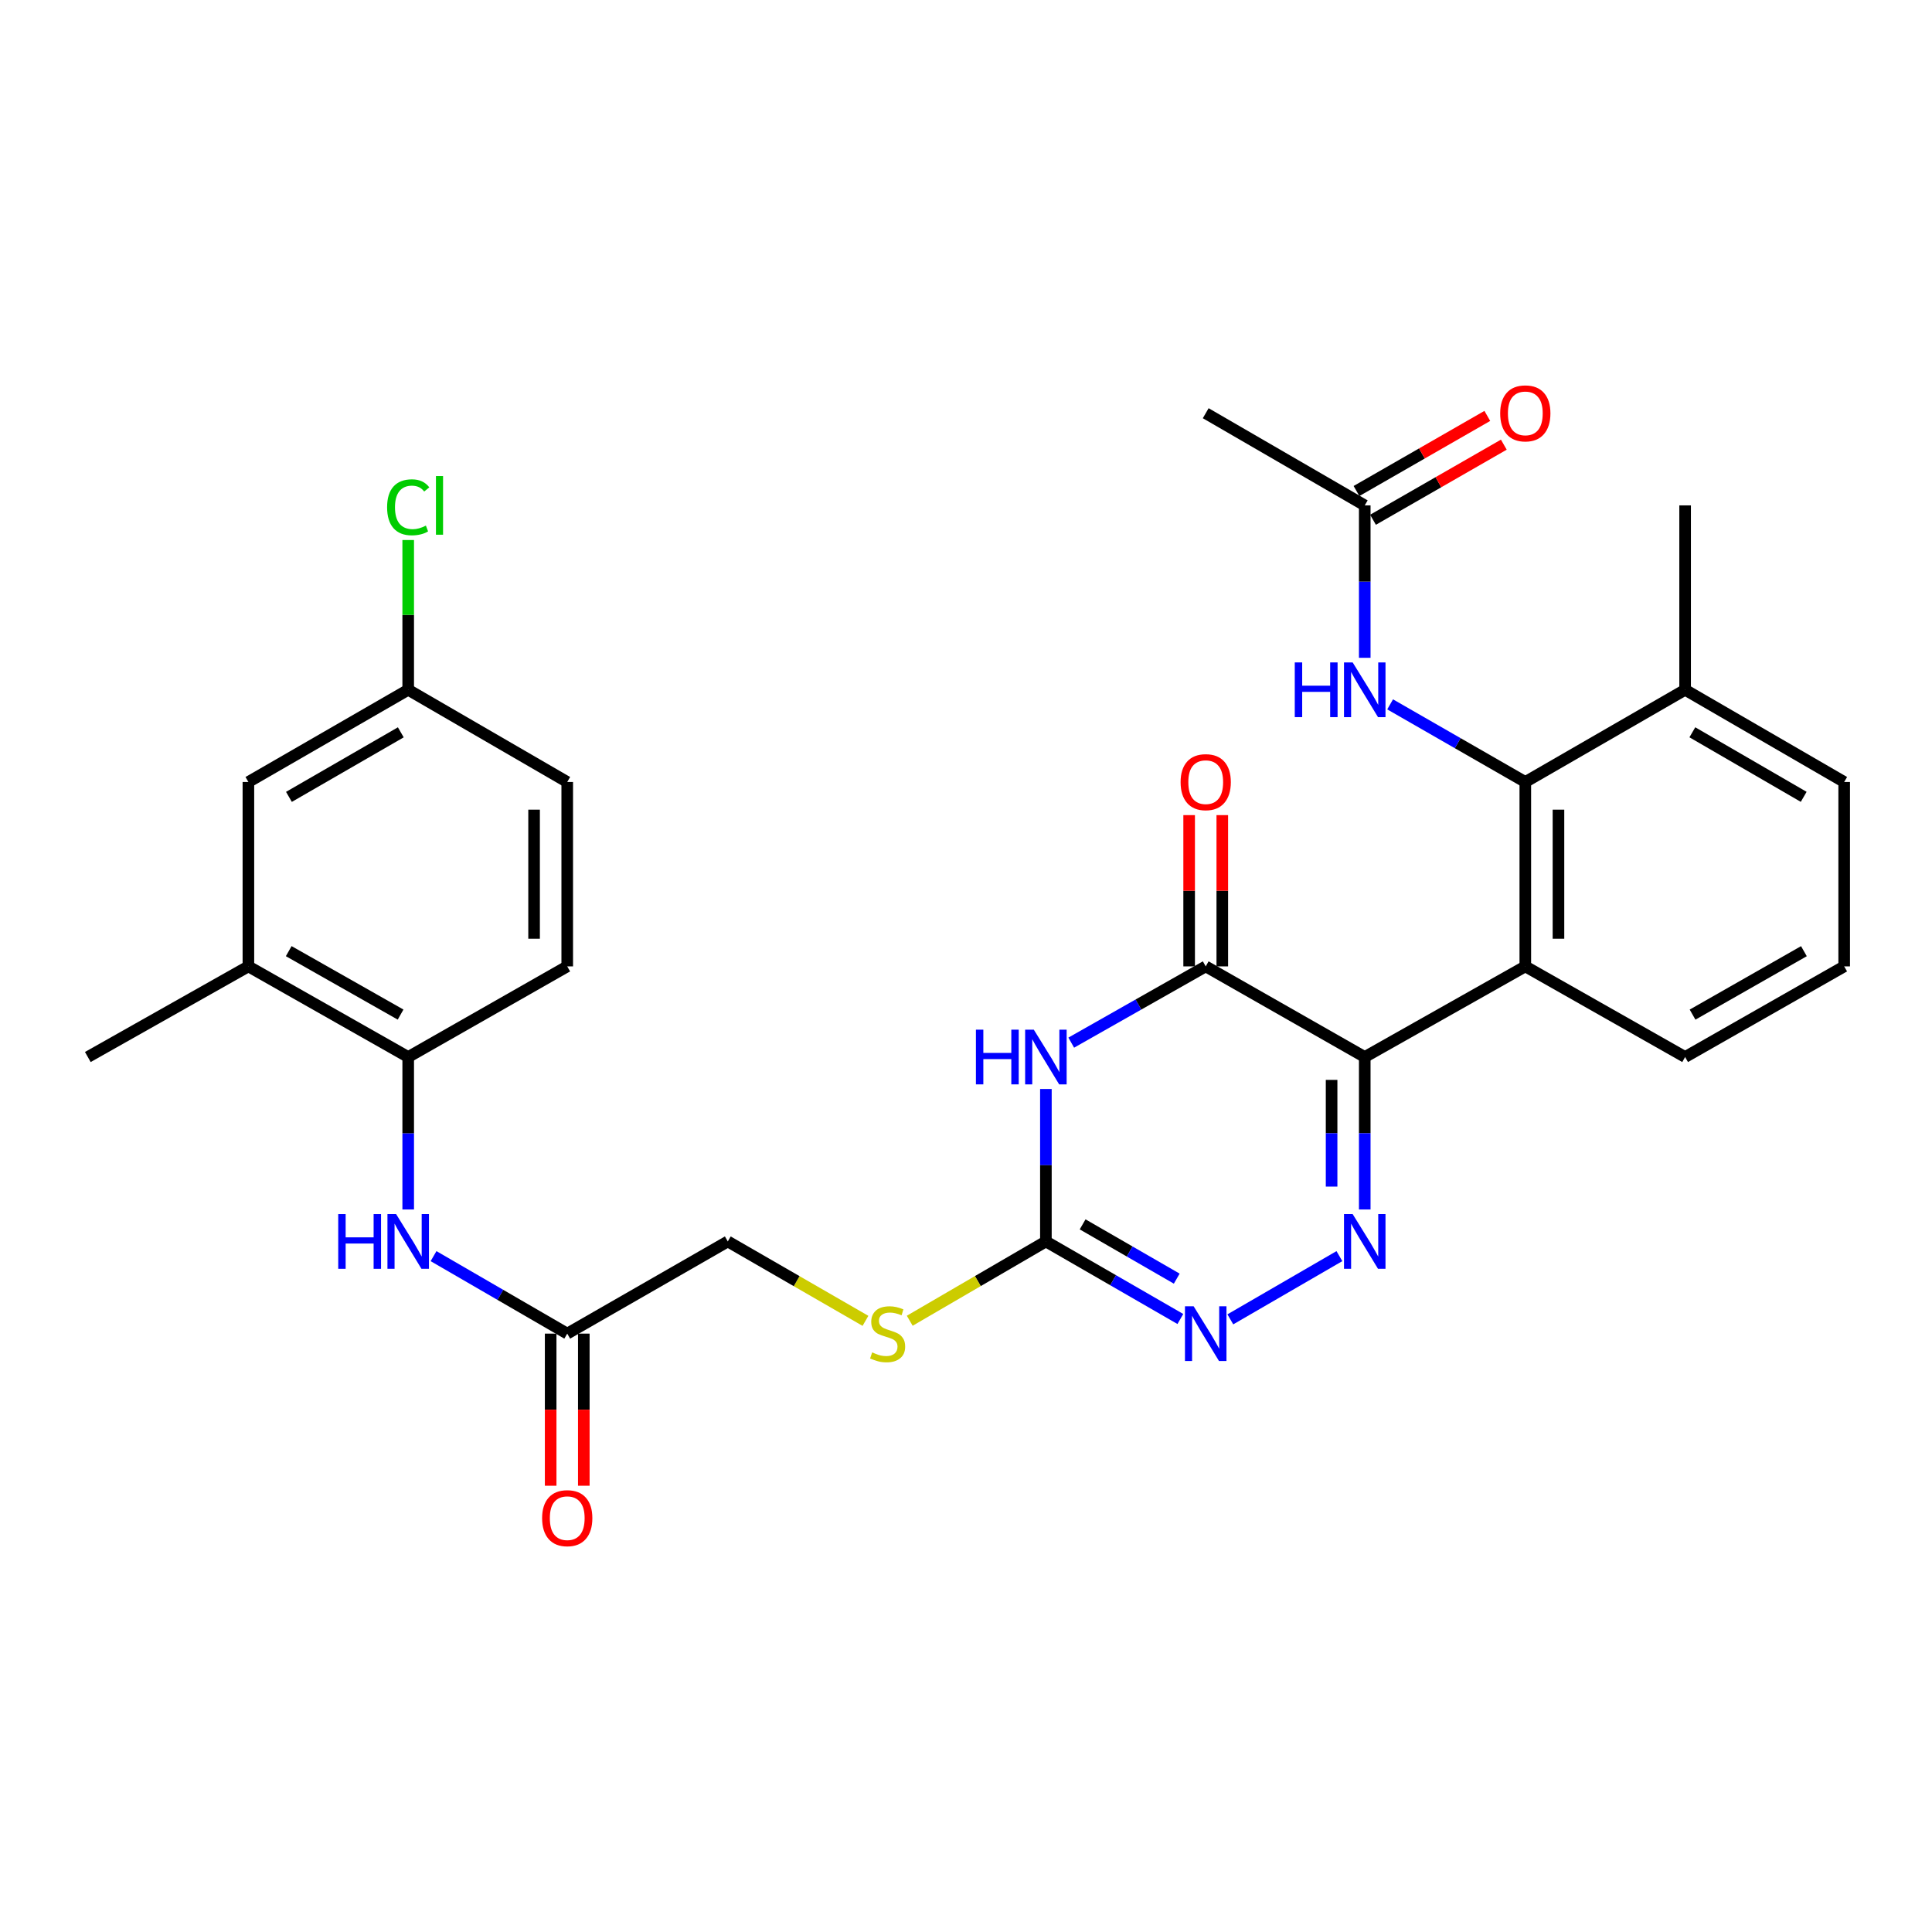 <?xml version='1.0' encoding='iso-8859-1'?>
<svg version='1.1' baseProfile='full'
              xmlns='http://www.w3.org/2000/svg'
                      xmlns:rdkit='http://www.rdkit.org/xml'
                      xmlns:xlink='http://www.w3.org/1999/xlink'
                  xml:space='preserve'
width='1000px' height='1000px' viewBox='0 0 1000 1000'>
<!-- END OF HEADER -->
<rect style='opacity:1.0;fill:#FFFFFF;stroke:none' width='1000' height='1000' x='0' y='0'> </rect>
<path class='bond-0' d='M 706.391,547.111 L 706.391,586.567' style='fill:none;fill-rule:evenodd;stroke:#000000;stroke-width:6px;stroke-linecap:butt;stroke-linejoin:miter;stroke-opacity:1' />
<path class='bond-0' d='M 706.391,586.567 L 706.391,626.024' style='fill:none;fill-rule:evenodd;stroke:#0000FF;stroke-width:6px;stroke-linecap:butt;stroke-linejoin:miter;stroke-opacity:1' />
<path class='bond-0' d='M 689.233,558.948 L 689.233,586.567' style='fill:none;fill-rule:evenodd;stroke:#000000;stroke-width:6px;stroke-linecap:butt;stroke-linejoin:miter;stroke-opacity:1' />
<path class='bond-0' d='M 689.233,586.567 L 689.233,614.187' style='fill:none;fill-rule:evenodd;stroke:#0000FF;stroke-width:6px;stroke-linecap:butt;stroke-linejoin:miter;stroke-opacity:1' />
<path class='bond-2' d='M 706.391,547.111 L 624.077,500.2' style='fill:none;fill-rule:evenodd;stroke:#000000;stroke-width:6px;stroke-linecap:butt;stroke-linejoin:miter;stroke-opacity:1' />
<path class='bond-3' d='M 706.391,547.111 L 789.497,500.2' style='fill:none;fill-rule:evenodd;stroke:#000000;stroke-width:6px;stroke-linecap:butt;stroke-linejoin:miter;stroke-opacity:1' />
<path class='bond-5' d='M 693.273,650.174 L 636.816,682.897' style='fill:none;fill-rule:evenodd;stroke:#0000FF;stroke-width:6px;stroke-linecap:butt;stroke-linejoin:miter;stroke-opacity:1' />
<path class='bond-1' d='M 554.47,539.672 L 589.274,519.936' style='fill:none;fill-rule:evenodd;stroke:#0000FF;stroke-width:6px;stroke-linecap:butt;stroke-linejoin:miter;stroke-opacity:1' />
<path class='bond-1' d='M 589.274,519.936 L 624.077,500.2' style='fill:none;fill-rule:evenodd;stroke:#000000;stroke-width:6px;stroke-linecap:butt;stroke-linejoin:miter;stroke-opacity:1' />
<path class='bond-4' d='M 541.353,563.657 L 541.353,603.114' style='fill:none;fill-rule:evenodd;stroke:#0000FF;stroke-width:6px;stroke-linecap:butt;stroke-linejoin:miter;stroke-opacity:1' />
<path class='bond-4' d='M 541.353,603.114 L 541.353,642.571' style='fill:none;fill-rule:evenodd;stroke:#000000;stroke-width:6px;stroke-linecap:butt;stroke-linejoin:miter;stroke-opacity:1' />
<path class='bond-14' d='M 632.656,500.2 L 632.656,461.053' style='fill:none;fill-rule:evenodd;stroke:#000000;stroke-width:6px;stroke-linecap:butt;stroke-linejoin:miter;stroke-opacity:1' />
<path class='bond-14' d='M 632.656,461.053 L 632.656,421.905' style='fill:none;fill-rule:evenodd;stroke:#FF0000;stroke-width:6px;stroke-linecap:butt;stroke-linejoin:miter;stroke-opacity:1' />
<path class='bond-14' d='M 615.498,500.2 L 615.498,461.053' style='fill:none;fill-rule:evenodd;stroke:#000000;stroke-width:6px;stroke-linecap:butt;stroke-linejoin:miter;stroke-opacity:1' />
<path class='bond-14' d='M 615.498,461.053 L 615.498,421.905' style='fill:none;fill-rule:evenodd;stroke:#FF0000;stroke-width:6px;stroke-linecap:butt;stroke-linejoin:miter;stroke-opacity:1' />
<path class='bond-6' d='M 789.497,500.2 L 789.497,404.759' style='fill:none;fill-rule:evenodd;stroke:#000000;stroke-width:6px;stroke-linecap:butt;stroke-linejoin:miter;stroke-opacity:1' />
<path class='bond-6' d='M 806.656,485.884 L 806.656,419.076' style='fill:none;fill-rule:evenodd;stroke:#000000;stroke-width:6px;stroke-linecap:butt;stroke-linejoin:miter;stroke-opacity:1' />
<path class='bond-22' d='M 789.497,500.2 L 872.212,547.111' style='fill:none;fill-rule:evenodd;stroke:#000000;stroke-width:6px;stroke-linecap:butt;stroke-linejoin:miter;stroke-opacity:1' />
<path class='bond-13' d='M 541.353,642.571 L 506.116,663.092' style='fill:none;fill-rule:evenodd;stroke:#000000;stroke-width:6px;stroke-linecap:butt;stroke-linejoin:miter;stroke-opacity:1' />
<path class='bond-13' d='M 506.116,663.092 L 470.879,683.613' style='fill:none;fill-rule:evenodd;stroke:#CCCC00;stroke-width:6px;stroke-linecap:butt;stroke-linejoin:miter;stroke-opacity:1' />
<path class='bond-30' d='M 541.353,642.571 L 576.151,662.64' style='fill:none;fill-rule:evenodd;stroke:#000000;stroke-width:6px;stroke-linecap:butt;stroke-linejoin:miter;stroke-opacity:1' />
<path class='bond-30' d='M 576.151,662.64 L 610.95,682.71' style='fill:none;fill-rule:evenodd;stroke:#0000FF;stroke-width:6px;stroke-linecap:butt;stroke-linejoin:miter;stroke-opacity:1' />
<path class='bond-30' d='M 560.365,633.728 L 584.724,647.777' style='fill:none;fill-rule:evenodd;stroke:#000000;stroke-width:6px;stroke-linecap:butt;stroke-linejoin:miter;stroke-opacity:1' />
<path class='bond-30' d='M 584.724,647.777 L 609.083,661.825' style='fill:none;fill-rule:evenodd;stroke:#0000FF;stroke-width:6px;stroke-linecap:butt;stroke-linejoin:miter;stroke-opacity:1' />
<path class='bond-7' d='M 789.497,404.759 L 754.512,384.667' style='fill:none;fill-rule:evenodd;stroke:#000000;stroke-width:6px;stroke-linecap:butt;stroke-linejoin:miter;stroke-opacity:1' />
<path class='bond-7' d='M 754.512,384.667 L 719.527,364.574' style='fill:none;fill-rule:evenodd;stroke:#0000FF;stroke-width:6px;stroke-linecap:butt;stroke-linejoin:miter;stroke-opacity:1' />
<path class='bond-15' d='M 789.497,404.759 L 872.212,357.029' style='fill:none;fill-rule:evenodd;stroke:#000000;stroke-width:6px;stroke-linecap:butt;stroke-linejoin:miter;stroke-opacity:1' />
<path class='bond-11' d='M 706.391,340.483 L 706.391,301.036' style='fill:none;fill-rule:evenodd;stroke:#0000FF;stroke-width:6px;stroke-linecap:butt;stroke-linejoin:miter;stroke-opacity:1' />
<path class='bond-11' d='M 706.391,301.036 L 706.391,261.589' style='fill:none;fill-rule:evenodd;stroke:#000000;stroke-width:6px;stroke-linecap:butt;stroke-linejoin:miter;stroke-opacity:1' />
<path class='bond-8' d='M 224.403,650.174 L 259.001,670.228' style='fill:none;fill-rule:evenodd;stroke:#0000FF;stroke-width:6px;stroke-linecap:butt;stroke-linejoin:miter;stroke-opacity:1' />
<path class='bond-8' d='M 259.001,670.228 L 293.599,690.281' style='fill:none;fill-rule:evenodd;stroke:#000000;stroke-width:6px;stroke-linecap:butt;stroke-linejoin:miter;stroke-opacity:1' />
<path class='bond-9' d='M 211.285,626.024 L 211.285,586.567' style='fill:none;fill-rule:evenodd;stroke:#0000FF;stroke-width:6px;stroke-linecap:butt;stroke-linejoin:miter;stroke-opacity:1' />
<path class='bond-9' d='M 211.285,586.567 L 211.285,547.111' style='fill:none;fill-rule:evenodd;stroke:#000000;stroke-width:6px;stroke-linecap:butt;stroke-linejoin:miter;stroke-opacity:1' />
<path class='bond-12' d='M 211.285,547.111 L 128.57,500.2' style='fill:none;fill-rule:evenodd;stroke:#000000;stroke-width:6px;stroke-linecap:butt;stroke-linejoin:miter;stroke-opacity:1' />
<path class='bond-12' d='M 207.342,525.148 L 149.442,492.311' style='fill:none;fill-rule:evenodd;stroke:#000000;stroke-width:6px;stroke-linecap:butt;stroke-linejoin:miter;stroke-opacity:1' />
<path class='bond-19' d='M 211.285,547.111 L 293.599,500.2' style='fill:none;fill-rule:evenodd;stroke:#000000;stroke-width:6px;stroke-linecap:butt;stroke-linejoin:miter;stroke-opacity:1' />
<path class='bond-10' d='M 293.599,690.281 L 376.705,642.571' style='fill:none;fill-rule:evenodd;stroke:#000000;stroke-width:6px;stroke-linecap:butt;stroke-linejoin:miter;stroke-opacity:1' />
<path class='bond-17' d='M 285.02,690.281 L 285.02,729.649' style='fill:none;fill-rule:evenodd;stroke:#000000;stroke-width:6px;stroke-linecap:butt;stroke-linejoin:miter;stroke-opacity:1' />
<path class='bond-17' d='M 285.02,729.649 L 285.02,769.016' style='fill:none;fill-rule:evenodd;stroke:#FF0000;stroke-width:6px;stroke-linecap:butt;stroke-linejoin:miter;stroke-opacity:1' />
<path class='bond-17' d='M 302.178,690.281 L 302.178,729.649' style='fill:none;fill-rule:evenodd;stroke:#000000;stroke-width:6px;stroke-linecap:butt;stroke-linejoin:miter;stroke-opacity:1' />
<path class='bond-17' d='M 302.178,729.649 L 302.178,769.016' style='fill:none;fill-rule:evenodd;stroke:#FF0000;stroke-width:6px;stroke-linecap:butt;stroke-linejoin:miter;stroke-opacity:1' />
<path class='bond-18' d='M 710.663,269.029 L 744.518,249.593' style='fill:none;fill-rule:evenodd;stroke:#000000;stroke-width:6px;stroke-linecap:butt;stroke-linejoin:miter;stroke-opacity:1' />
<path class='bond-18' d='M 744.518,249.593 L 778.373,230.157' style='fill:none;fill-rule:evenodd;stroke:#FF0000;stroke-width:6px;stroke-linecap:butt;stroke-linejoin:miter;stroke-opacity:1' />
<path class='bond-18' d='M 702.12,254.148 L 735.975,234.712' style='fill:none;fill-rule:evenodd;stroke:#000000;stroke-width:6px;stroke-linecap:butt;stroke-linejoin:miter;stroke-opacity:1' />
<path class='bond-18' d='M 735.975,234.712 L 769.83,215.276' style='fill:none;fill-rule:evenodd;stroke:#FF0000;stroke-width:6px;stroke-linecap:butt;stroke-linejoin:miter;stroke-opacity:1' />
<path class='bond-27' d='M 706.391,261.589 L 624.077,213.878' style='fill:none;fill-rule:evenodd;stroke:#000000;stroke-width:6px;stroke-linecap:butt;stroke-linejoin:miter;stroke-opacity:1' />
<path class='bond-16' d='M 128.57,500.2 L 128.57,404.759' style='fill:none;fill-rule:evenodd;stroke:#000000;stroke-width:6px;stroke-linecap:butt;stroke-linejoin:miter;stroke-opacity:1' />
<path class='bond-26' d='M 128.57,500.2 L 45.455,547.111' style='fill:none;fill-rule:evenodd;stroke:#000000;stroke-width:6px;stroke-linecap:butt;stroke-linejoin:miter;stroke-opacity:1' />
<path class='bond-20' d='M 447.962,683.668 L 412.333,663.119' style='fill:none;fill-rule:evenodd;stroke:#CCCC00;stroke-width:6px;stroke-linecap:butt;stroke-linejoin:miter;stroke-opacity:1' />
<path class='bond-20' d='M 412.333,663.119 L 376.705,642.571' style='fill:none;fill-rule:evenodd;stroke:#000000;stroke-width:6px;stroke-linecap:butt;stroke-linejoin:miter;stroke-opacity:1' />
<path class='bond-29' d='M 872.212,357.029 L 872.212,261.589' style='fill:none;fill-rule:evenodd;stroke:#000000;stroke-width:6px;stroke-linecap:butt;stroke-linejoin:miter;stroke-opacity:1' />
<path class='bond-31' d='M 872.212,357.029 L 954.545,404.759' style='fill:none;fill-rule:evenodd;stroke:#000000;stroke-width:6px;stroke-linecap:butt;stroke-linejoin:miter;stroke-opacity:1' />
<path class='bond-31' d='M 875.956,379.034 L 933.59,412.445' style='fill:none;fill-rule:evenodd;stroke:#000000;stroke-width:6px;stroke-linecap:butt;stroke-linejoin:miter;stroke-opacity:1' />
<path class='bond-32' d='M 128.57,404.759 L 211.285,357.029' style='fill:none;fill-rule:evenodd;stroke:#000000;stroke-width:6px;stroke-linecap:butt;stroke-linejoin:miter;stroke-opacity:1' />
<path class='bond-32' d='M 149.553,412.462 L 207.453,379.051' style='fill:none;fill-rule:evenodd;stroke:#000000;stroke-width:6px;stroke-linecap:butt;stroke-linejoin:miter;stroke-opacity:1' />
<path class='bond-23' d='M 293.599,500.2 L 293.599,404.759' style='fill:none;fill-rule:evenodd;stroke:#000000;stroke-width:6px;stroke-linecap:butt;stroke-linejoin:miter;stroke-opacity:1' />
<path class='bond-23' d='M 276.44,485.884 L 276.44,419.076' style='fill:none;fill-rule:evenodd;stroke:#000000;stroke-width:6px;stroke-linecap:butt;stroke-linejoin:miter;stroke-opacity:1' />
<path class='bond-21' d='M 211.285,357.029 L 293.599,404.759' style='fill:none;fill-rule:evenodd;stroke:#000000;stroke-width:6px;stroke-linecap:butt;stroke-linejoin:miter;stroke-opacity:1' />
<path class='bond-24' d='M 211.285,357.029 L 211.285,318.272' style='fill:none;fill-rule:evenodd;stroke:#000000;stroke-width:6px;stroke-linecap:butt;stroke-linejoin:miter;stroke-opacity:1' />
<path class='bond-24' d='M 211.285,318.272 L 211.285,279.515' style='fill:none;fill-rule:evenodd;stroke:#00CC00;stroke-width:6px;stroke-linecap:butt;stroke-linejoin:miter;stroke-opacity:1' />
<path class='bond-25' d='M 872.212,547.111 L 954.545,500.2' style='fill:none;fill-rule:evenodd;stroke:#000000;stroke-width:6px;stroke-linecap:butt;stroke-linejoin:miter;stroke-opacity:1' />
<path class='bond-25' d='M 876.068,525.165 L 933.701,492.328' style='fill:none;fill-rule:evenodd;stroke:#000000;stroke-width:6px;stroke-linecap:butt;stroke-linejoin:miter;stroke-opacity:1' />
<path class='bond-28' d='M 954.545,500.2 L 954.545,404.759' style='fill:none;fill-rule:evenodd;stroke:#000000;stroke-width:6px;stroke-linecap:butt;stroke-linejoin:miter;stroke-opacity:1' />
<path  class='atom-1' d='M 700.131 628.411
L 709.411 643.411
Q 710.331 644.891, 711.811 647.571
Q 713.291 650.251, 713.371 650.411
L 713.371 628.411
L 717.131 628.411
L 717.131 656.731
L 713.251 656.731
L 703.291 640.331
Q 702.131 638.411, 700.891 636.211
Q 699.691 634.011, 699.331 633.331
L 699.331 656.731
L 695.651 656.731
L 695.651 628.411
L 700.131 628.411
' fill='#0000FF'/>
<path  class='atom-2' d='M 505.133 532.951
L 508.973 532.951
L 508.973 544.991
L 523.453 544.991
L 523.453 532.951
L 527.293 532.951
L 527.293 561.271
L 523.453 561.271
L 523.453 548.191
L 508.973 548.191
L 508.973 561.271
L 505.133 561.271
L 505.133 532.951
' fill='#0000FF'/>
<path  class='atom-2' d='M 535.093 532.951
L 544.373 547.951
Q 545.293 549.431, 546.773 552.111
Q 548.253 554.791, 548.333 554.951
L 548.333 532.951
L 552.093 532.951
L 552.093 561.271
L 548.213 561.271
L 538.253 544.871
Q 537.093 542.951, 535.853 540.751
Q 534.653 538.551, 534.293 537.871
L 534.293 561.271
L 530.613 561.271
L 530.613 532.951
L 535.093 532.951
' fill='#0000FF'/>
<path  class='atom-6' d='M 617.817 676.121
L 627.097 691.121
Q 628.017 692.601, 629.497 695.281
Q 630.977 697.961, 631.057 698.121
L 631.057 676.121
L 634.817 676.121
L 634.817 704.441
L 630.937 704.441
L 620.977 688.041
Q 619.817 686.121, 618.577 683.921
Q 617.377 681.721, 617.017 681.041
L 617.017 704.441
L 613.337 704.441
L 613.337 676.121
L 617.817 676.121
' fill='#0000FF'/>
<path  class='atom-8' d='M 670.171 342.869
L 674.011 342.869
L 674.011 354.909
L 688.491 354.909
L 688.491 342.869
L 692.331 342.869
L 692.331 371.189
L 688.491 371.189
L 688.491 358.109
L 674.011 358.109
L 674.011 371.189
L 670.171 371.189
L 670.171 342.869
' fill='#0000FF'/>
<path  class='atom-8' d='M 700.131 342.869
L 709.411 357.869
Q 710.331 359.349, 711.811 362.029
Q 713.291 364.709, 713.371 364.869
L 713.371 342.869
L 717.131 342.869
L 717.131 371.189
L 713.251 371.189
L 703.291 354.789
Q 702.131 352.869, 700.891 350.669
Q 699.691 348.469, 699.331 347.789
L 699.331 371.189
L 695.651 371.189
L 695.651 342.869
L 700.131 342.869
' fill='#0000FF'/>
<path  class='atom-9' d='M 175.065 628.411
L 178.905 628.411
L 178.905 640.451
L 193.385 640.451
L 193.385 628.411
L 197.225 628.411
L 197.225 656.731
L 193.385 656.731
L 193.385 643.651
L 178.905 643.651
L 178.905 656.731
L 175.065 656.731
L 175.065 628.411
' fill='#0000FF'/>
<path  class='atom-9' d='M 205.025 628.411
L 214.305 643.411
Q 215.225 644.891, 216.705 647.571
Q 218.185 650.251, 218.265 650.411
L 218.265 628.411
L 222.025 628.411
L 222.025 656.731
L 218.145 656.731
L 208.185 640.331
Q 207.025 638.411, 205.785 636.211
Q 204.585 634.011, 204.225 633.331
L 204.225 656.731
L 200.545 656.731
L 200.545 628.411
L 205.025 628.411
' fill='#0000FF'/>
<path  class='atom-14' d='M 451.429 700.001
Q 451.749 700.121, 453.069 700.681
Q 454.389 701.241, 455.829 701.601
Q 457.309 701.921, 458.749 701.921
Q 461.429 701.921, 462.989 700.641
Q 464.549 699.321, 464.549 697.041
Q 464.549 695.481, 463.749 694.521
Q 462.989 693.561, 461.789 693.041
Q 460.589 692.521, 458.589 691.921
Q 456.069 691.161, 454.549 690.441
Q 453.069 689.721, 451.989 688.201
Q 450.949 686.681, 450.949 684.121
Q 450.949 680.561, 453.349 678.361
Q 455.789 676.161, 460.589 676.161
Q 463.869 676.161, 467.589 677.721
L 466.669 680.801
Q 463.269 679.401, 460.709 679.401
Q 457.949 679.401, 456.429 680.561
Q 454.909 681.681, 454.949 683.641
Q 454.949 685.161, 455.709 686.081
Q 456.509 687.001, 457.629 687.521
Q 458.789 688.041, 460.709 688.641
Q 463.269 689.441, 464.789 690.241
Q 466.309 691.041, 467.389 692.681
Q 468.509 694.281, 468.509 697.041
Q 468.509 700.961, 465.869 703.081
Q 463.269 705.161, 458.909 705.161
Q 456.389 705.161, 454.469 704.601
Q 452.589 704.081, 450.349 703.161
L 451.429 700.001
' fill='#CCCC00'/>
<path  class='atom-15' d='M 611.077 404.839
Q 611.077 398.039, 614.437 394.239
Q 617.797 390.439, 624.077 390.439
Q 630.357 390.439, 633.717 394.239
Q 637.077 398.039, 637.077 404.839
Q 637.077 411.719, 633.677 415.639
Q 630.277 419.519, 624.077 419.519
Q 617.837 419.519, 614.437 415.639
Q 611.077 411.759, 611.077 404.839
M 624.077 416.319
Q 628.397 416.319, 630.717 413.439
Q 633.077 410.519, 633.077 404.839
Q 633.077 399.279, 630.717 396.479
Q 628.397 393.639, 624.077 393.639
Q 619.757 393.639, 617.397 396.439
Q 615.077 399.239, 615.077 404.839
Q 615.077 410.559, 617.397 413.439
Q 619.757 416.319, 624.077 416.319
' fill='#FF0000'/>
<path  class='atom-18' d='M 280.599 785.802
Q 280.599 779.002, 283.959 775.202
Q 287.319 771.402, 293.599 771.402
Q 299.879 771.402, 303.239 775.202
Q 306.599 779.002, 306.599 785.802
Q 306.599 792.682, 303.199 796.602
Q 299.799 800.482, 293.599 800.482
Q 287.359 800.482, 283.959 796.602
Q 280.599 792.722, 280.599 785.802
M 293.599 797.282
Q 297.919 797.282, 300.239 794.402
Q 302.599 791.482, 302.599 785.802
Q 302.599 780.242, 300.239 777.442
Q 297.919 774.602, 293.599 774.602
Q 289.279 774.602, 286.919 777.402
Q 284.599 780.202, 284.599 785.802
Q 284.599 791.522, 286.919 794.402
Q 289.279 797.282, 293.599 797.282
' fill='#FF0000'/>
<path  class='atom-19' d='M 776.497 213.958
Q 776.497 207.158, 779.857 203.358
Q 783.217 199.558, 789.497 199.558
Q 795.777 199.558, 799.137 203.358
Q 802.497 207.158, 802.497 213.958
Q 802.497 220.838, 799.097 224.758
Q 795.697 228.638, 789.497 228.638
Q 783.257 228.638, 779.857 224.758
Q 776.497 220.878, 776.497 213.958
M 789.497 225.438
Q 793.817 225.438, 796.137 222.558
Q 798.497 219.638, 798.497 213.958
Q 798.497 208.398, 796.137 205.598
Q 793.817 202.758, 789.497 202.758
Q 785.177 202.758, 782.817 205.558
Q 780.497 208.358, 780.497 213.958
Q 780.497 219.678, 782.817 222.558
Q 785.177 225.438, 789.497 225.438
' fill='#FF0000'/>
<path  class='atom-25' d='M 200.365 262.569
Q 200.365 255.529, 203.645 251.849
Q 206.965 248.129, 213.245 248.129
Q 219.085 248.129, 222.205 252.249
L 219.565 254.409
Q 217.285 251.409, 213.245 251.409
Q 208.965 251.409, 206.685 254.289
Q 204.445 257.129, 204.445 262.569
Q 204.445 268.169, 206.765 271.049
Q 209.125 273.929, 213.685 273.929
Q 216.805 273.929, 220.445 272.049
L 221.565 275.049
Q 220.085 276.009, 217.845 276.569
Q 215.605 277.129, 213.125 277.129
Q 206.965 277.129, 203.645 273.369
Q 200.365 269.609, 200.365 262.569
' fill='#00CC00'/>
<path  class='atom-25' d='M 225.645 246.409
L 229.325 246.409
L 229.325 276.769
L 225.645 276.769
L 225.645 246.409
' fill='#00CC00'/>
</svg>
